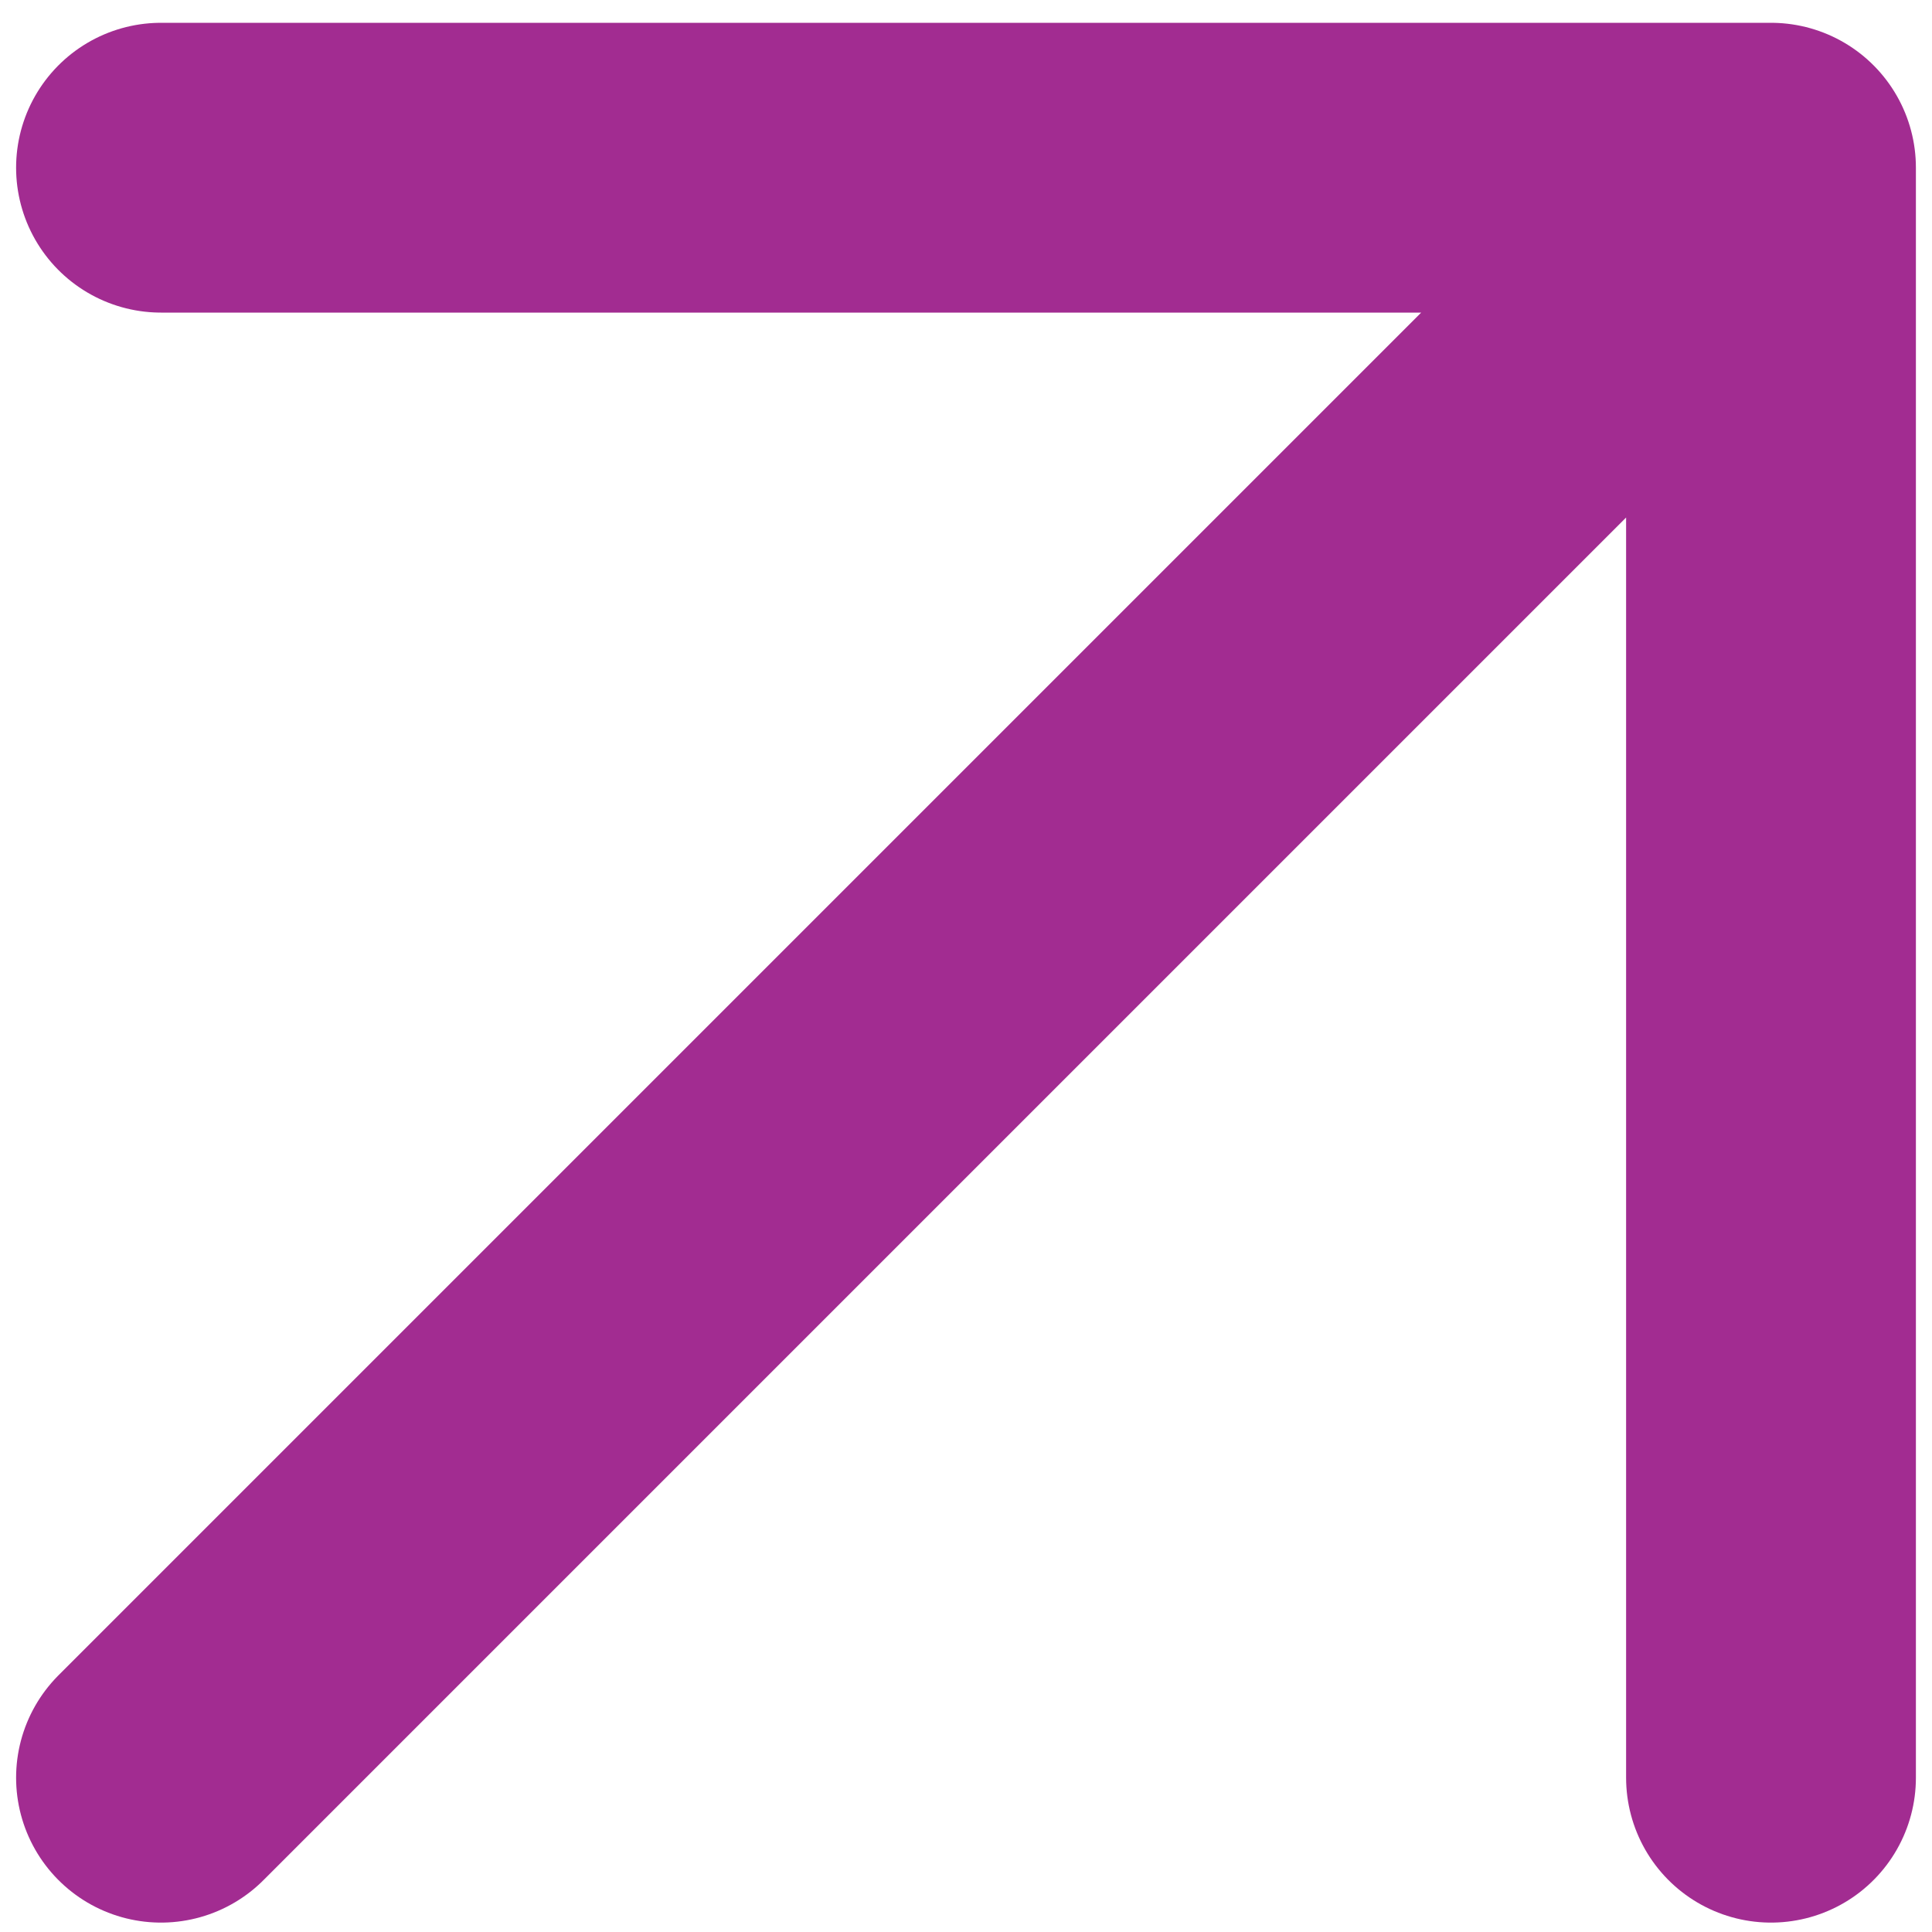 <svg width="15" height="15" viewBox="0 0 15 15" fill="none" xmlns="http://www.w3.org/2000/svg">
<path d="M1.25 13.802L13.75 1.302M13.75 1.302H1.25M13.75 1.302V13.802" stroke="#A22C91" stroke-width="2.25" stroke-linecap="round" stroke-linejoin="round"/>
</svg>
